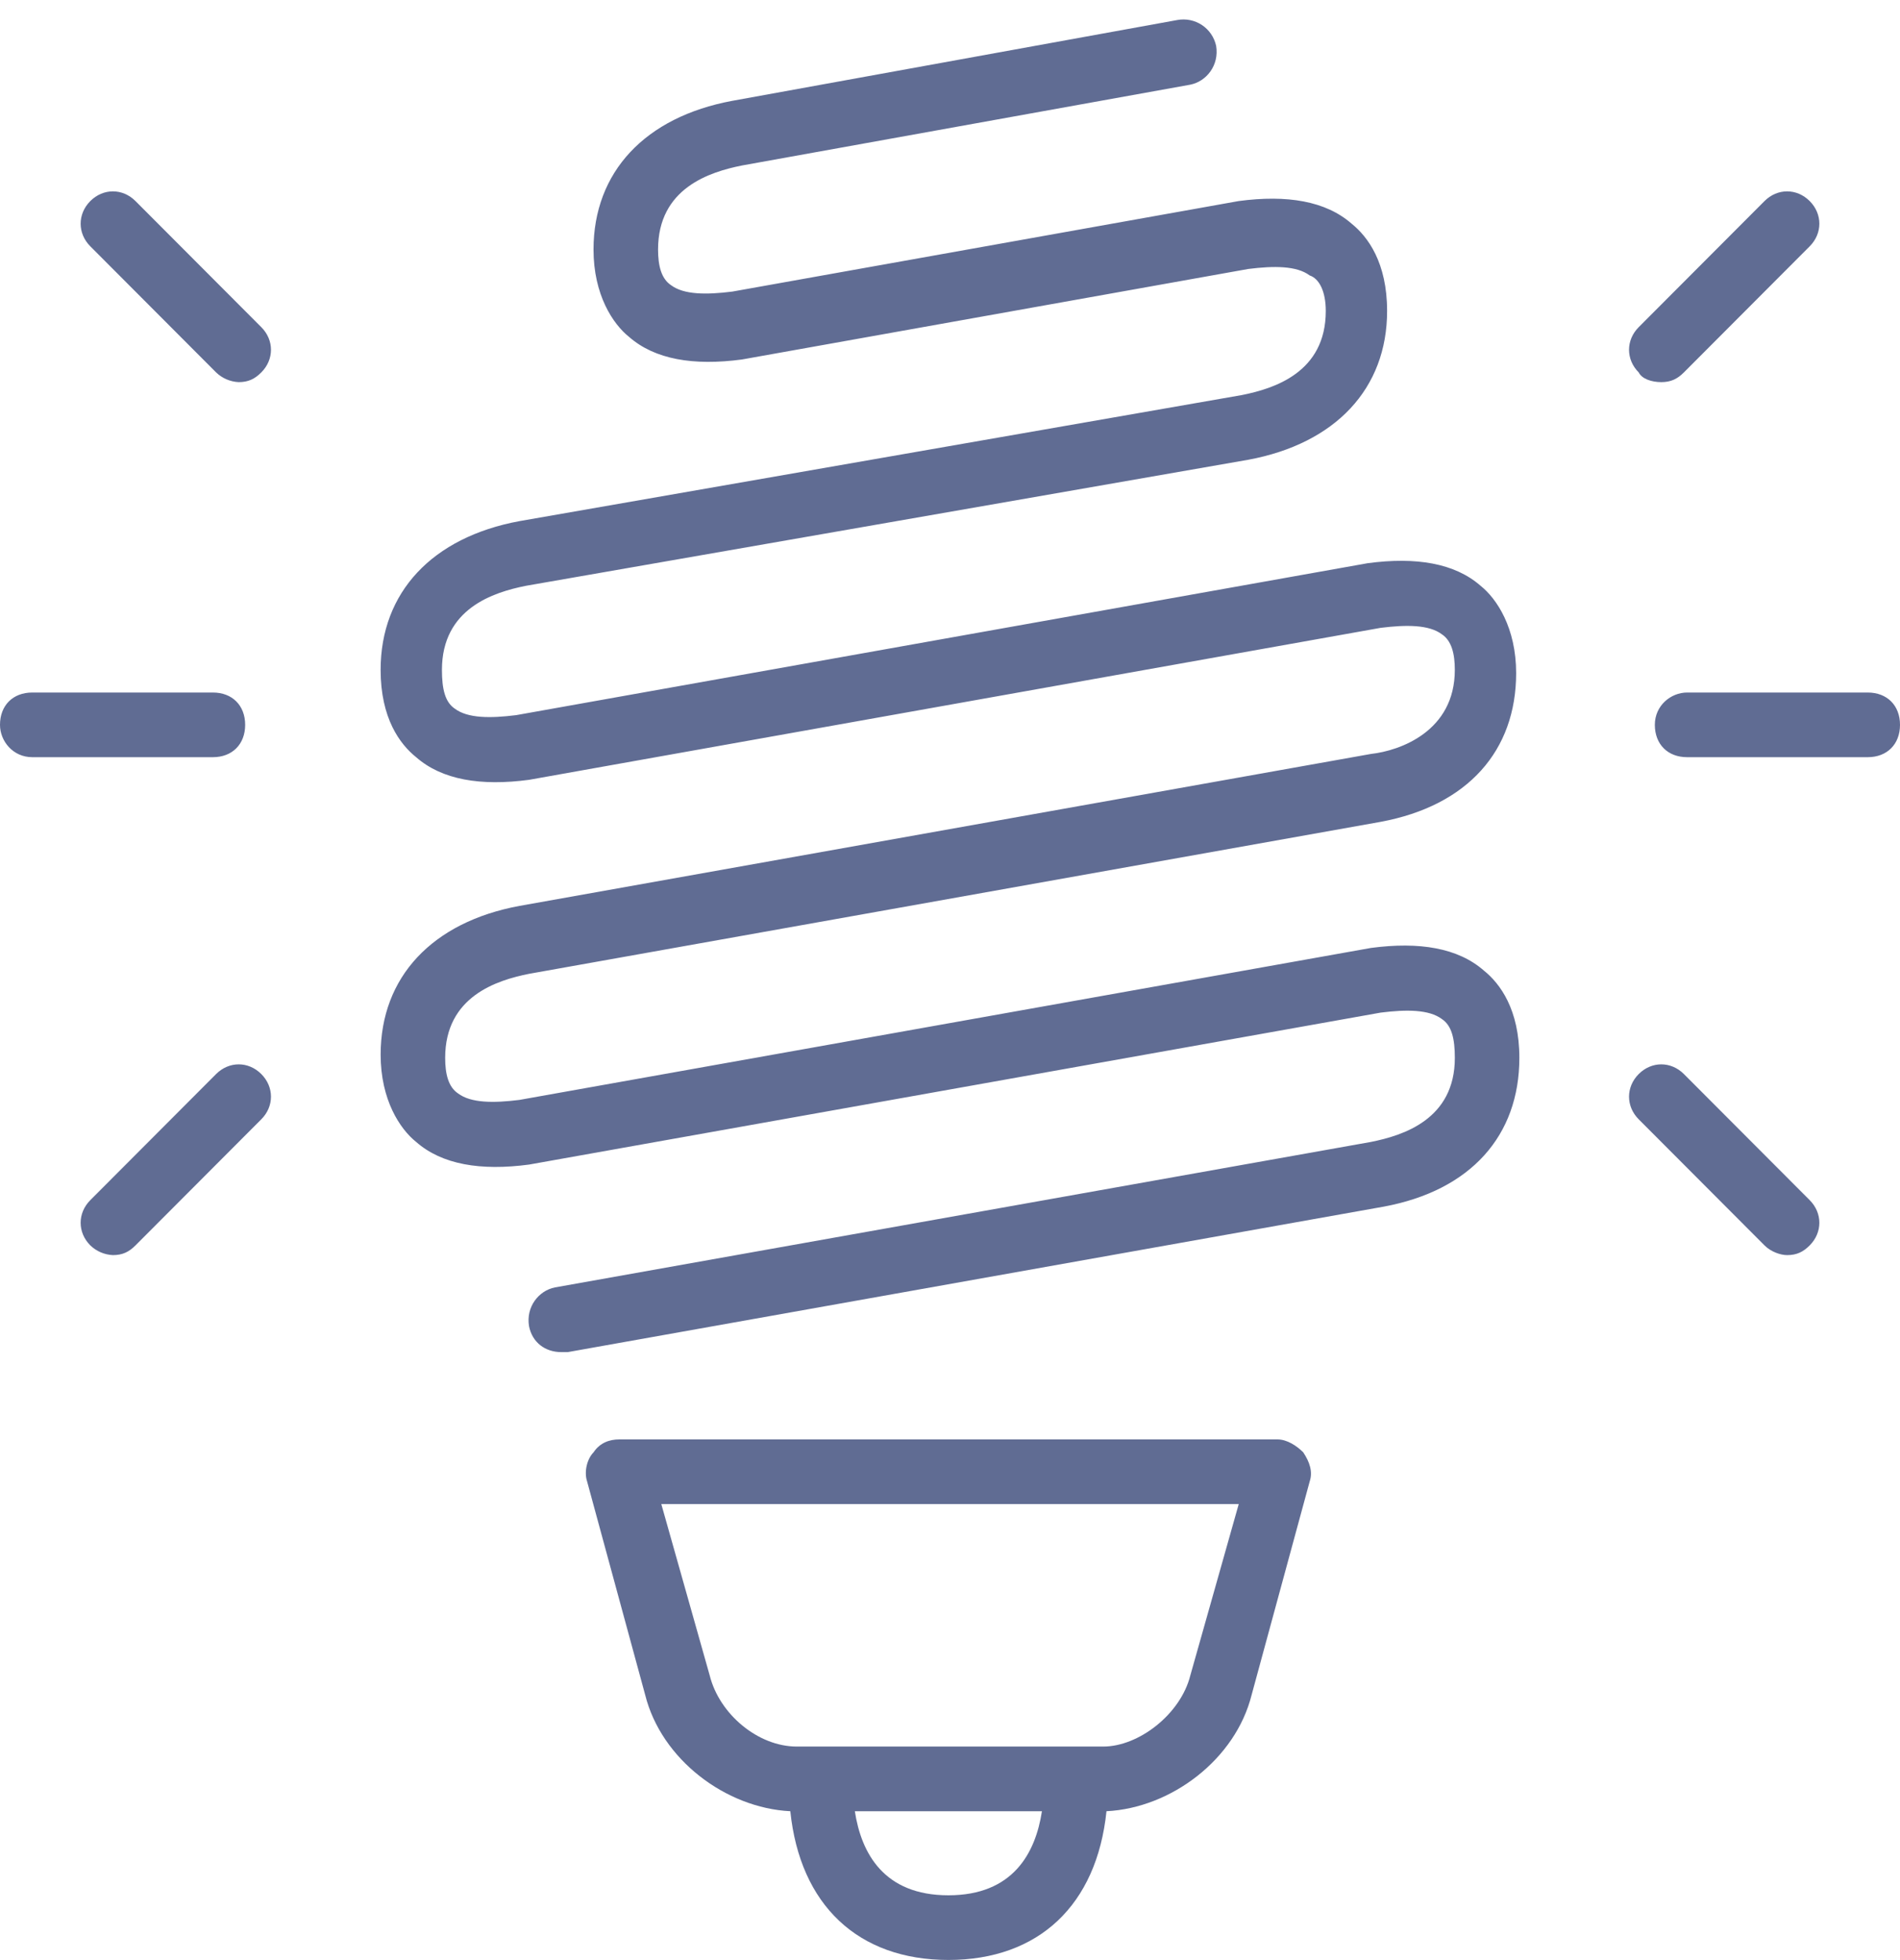 <svg width="95" height="98" viewBox="0 0 95 98" fill="none" xmlns="http://www.w3.org/2000/svg">
<path d="M68.548 37.698L25.968 45.297C21.613 46.105 19.032 48.853 19.032 52.733C19.032 54.997 20 56.452 20.807 57.098C22.097 58.23 24.032 58.553 26.452 58.23L69.032 50.632C70.322 50.47 71.452 50.47 72.097 50.955C72.581 51.278 72.742 51.925 72.742 52.895C72.742 55.967 70.162 56.775 68.548 57.098L27.742 64.373C26.936 64.535 26.29 65.343 26.452 66.313C26.612 67.122 27.258 67.607 28.065 67.607H28.387L69.194 60.332C73.548 59.523 75.968 56.775 75.968 52.895C75.968 50.47 75 49.177 74.194 48.53C72.904 47.398 70.968 47.075 68.548 47.398L25.968 54.997C24.678 55.158 23.548 55.158 22.903 54.673C22.419 54.35 22.258 53.703 22.258 52.895C22.258 49.823 24.838 49.015 26.452 48.692L69.032 41.093C73.387 40.285 75.807 37.537 75.807 33.657C75.807 31.393 74.839 29.938 74.032 29.292C72.742 28.16 70.807 27.837 68.387 28.16L25.807 35.758C24.517 35.92 23.387 35.92 22.742 35.435C22.258 35.112 22.097 34.465 22.097 33.495C22.097 30.423 24.677 29.615 26.29 29.292L62.42 22.987C66.774 22.178 69.355 19.43 69.355 15.55C69.355 13.125 68.387 11.832 67.581 11.185C66.291 10.053 64.355 9.73 61.936 10.053L36.613 14.58C35.323 14.742 34.193 14.742 33.548 14.257C33.065 13.933 32.903 13.287 32.903 12.478C32.903 9.407 35.483 8.598 37.097 8.275L59.517 4.233C60.323 4.072 60.967 3.263 60.807 2.293C60.715 1.868 60.462 1.495 60.1 1.254C59.739 1.013 59.298 0.922 58.87 1L36.612 5.042C32.257 5.85 29.676 8.598 29.676 12.478C29.676 14.742 30.644 16.197 31.451 16.843C32.741 17.975 34.676 18.298 37.096 17.975L62.418 13.448C63.708 13.287 64.838 13.287 65.483 13.772C65.967 13.933 66.289 14.58 66.289 15.55C66.289 18.622 63.709 19.43 62.096 19.753L25.966 26.058C21.612 26.867 19.031 29.615 19.031 33.495C19.031 35.92 19.999 37.213 20.806 37.86C22.096 38.992 24.031 39.315 26.451 38.992L69.031 31.393C70.321 31.232 71.451 31.232 72.096 31.717C72.58 32.04 72.741 32.687 72.741 33.495C72.741 36.567 70 37.537 68.548 37.698ZM30.968 71.972C30.484 71.972 30 72.133 29.678 72.618C29.355 72.942 29.194 73.588 29.355 74.073L32.258 84.743C33.064 87.977 36.29 90.402 39.516 90.563C40 95.252 42.903 98 47.42 98C51.937 98 54.84 95.252 55.324 90.563C58.549 90.402 61.775 87.977 62.582 84.743L65.485 74.073C65.646 73.588 65.485 73.103 65.162 72.618C64.84 72.295 64.356 71.972 63.872 71.972H30.968ZM47.419 94.767C44.194 94.767 43.065 92.665 42.742 90.563H52.097C51.774 92.665 50.645 94.767 47.419 94.767ZM59.516 83.773C59.032 85.713 56.936 87.33 55.161 87.33H39.84C37.904 87.33 35.969 85.713 35.485 83.773L33.065 75.205H61.937L59.516 83.773ZM82.742 36.243C82.742 37.213 83.387 37.86 84.355 37.86H93.387C94.355 37.86 95 37.213 95 36.243C95 35.273 94.355 34.627 93.387 34.627H84.355C83.548 34.627 82.742 35.273 82.742 36.243ZM88.226 62.272C88.548 62.595 89.032 62.757 89.355 62.757C89.839 62.757 90.161 62.595 90.484 62.272C91.129 61.625 91.129 60.655 90.484 60.008L84.194 53.703C83.548 53.057 82.581 53.057 81.936 53.703C81.29 54.35 81.29 55.32 81.936 55.967L88.226 62.272ZM83.064 19.107C83.548 19.107 83.871 18.945 84.194 18.622L90.484 12.317C91.129 11.67 91.129 10.7 90.484 10.053C89.839 9.407 88.871 9.407 88.226 10.053L81.936 16.358C81.29 17.005 81.29 17.975 81.936 18.622C82.096 18.945 82.581 19.107 83.064 19.107ZM1.613 37.86H10.645C11.613 37.86 12.258 37.213 12.258 36.243C12.258 35.273 11.613 34.627 10.645 34.627H1.613C0.645 34.627 0 35.273 0 36.243C0 37.052 0.645 37.86 1.613 37.86ZM10.806 53.703L4.516 60.008C3.871 60.655 3.871 61.625 4.516 62.272C4.821 62.566 5.223 62.738 5.646 62.757C6.129 62.757 6.452 62.595 6.774 62.272L13.064 55.967C13.71 55.32 13.71 54.35 13.064 53.703C12.419 53.057 11.452 53.057 10.806 53.703ZM10.806 18.622C11.111 18.916 11.513 19.088 11.936 19.107C12.419 19.107 12.742 18.945 13.064 18.622C13.71 17.975 13.71 17.005 13.064 16.358L6.774 10.053C6.129 9.407 5.161 9.407 4.516 10.053C3.871 10.7 3.871 11.67 4.516 12.317L10.806 18.622Z" fill="#606C93"/>
</svg>
